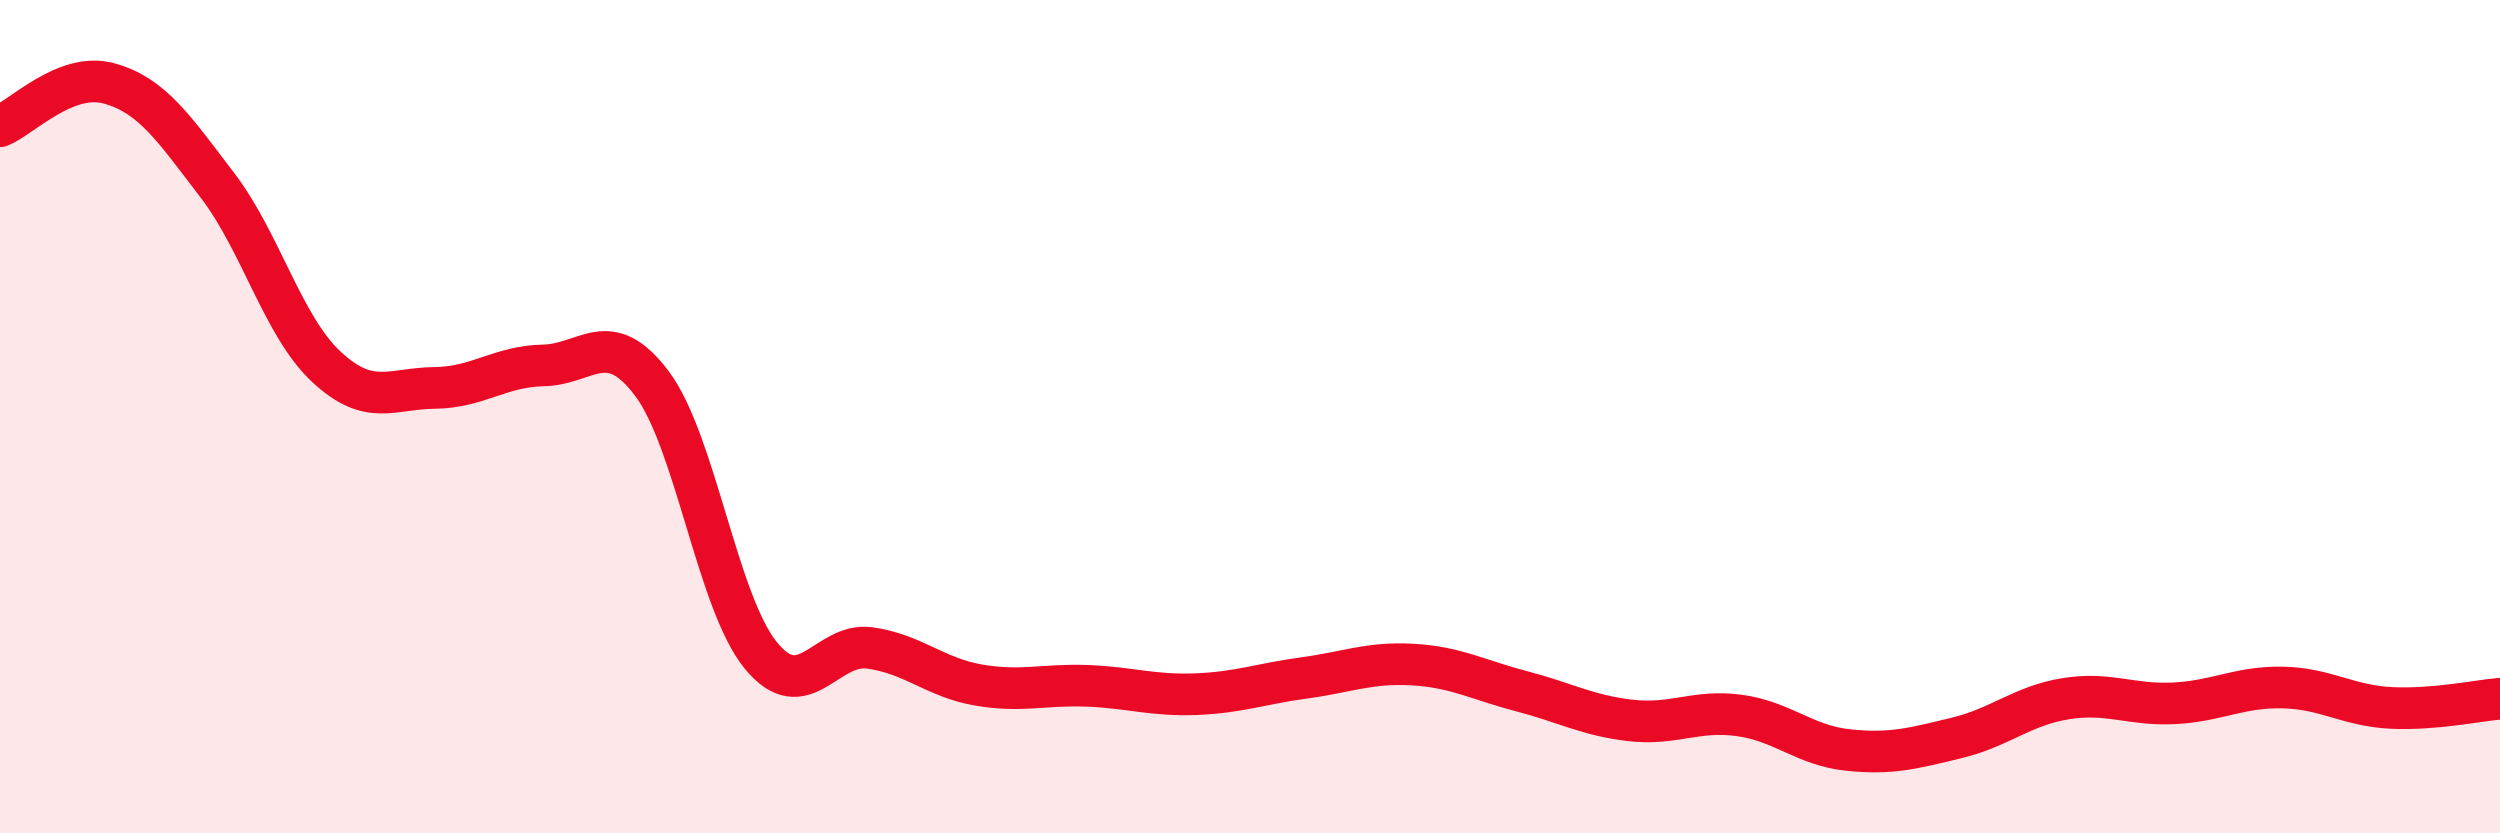 
    <svg width="60" height="20" viewBox="0 0 60 20" xmlns="http://www.w3.org/2000/svg">
      <path
        d="M 0,3.03 C 0.52,2.82 1.57,1.72 2.61,2 C 3.65,2.28 4.18,3.09 5.22,4.45 C 6.26,5.81 6.79,7.83 7.83,8.8 C 8.87,9.77 9.39,9.32 10.43,9.31 C 11.47,9.3 12,8.79 13.04,8.77 C 14.08,8.75 14.61,7.82 15.65,9.21 C 16.69,10.6 17.22,14.46 18.26,15.73 C 19.3,17 19.83,15.41 20.87,15.55 C 21.91,15.69 22.44,16.26 23.48,16.44 C 24.52,16.62 25.05,16.42 26.09,16.46 C 27.13,16.5 27.66,16.7 28.7,16.66 C 29.74,16.62 30.26,16.41 31.3,16.27 C 32.34,16.13 32.87,15.89 33.91,15.95 C 34.95,16.01 35.48,16.32 36.52,16.59 C 37.56,16.86 38.09,17.17 39.13,17.29 C 40.17,17.41 40.7,17.03 41.74,17.17 C 42.78,17.31 43.31,17.89 44.35,18 C 45.39,18.11 45.92,17.96 46.96,17.71 C 48,17.46 48.53,16.94 49.57,16.77 C 50.61,16.6 51.13,16.93 52.17,16.88 C 53.21,16.83 53.74,16.48 54.78,16.5 C 55.82,16.52 56.35,16.94 57.39,16.99 C 58.43,17.04 59.48,16.81 60,16.77L60 20L0 20Z"
        fill="#EB0A25"
        opacity="0.1"
        stroke-linecap="round"
        stroke-linejoin="round"
      />
      <path
        d="M 0,3.03 C 0.52,2.82 1.57,1.72 2.61,2 C 3.65,2.28 4.18,3.09 5.22,4.45 C 6.26,5.81 6.79,7.83 7.83,8.8 C 8.87,9.77 9.39,9.32 10.43,9.31 C 11.47,9.3 12,8.79 13.04,8.77 C 14.08,8.75 14.61,7.82 15.65,9.21 C 16.69,10.6 17.22,14.46 18.26,15.73 C 19.3,17 19.83,15.41 20.87,15.55 C 21.91,15.69 22.44,16.26 23.48,16.44 C 24.52,16.62 25.05,16.42 26.09,16.46 C 27.13,16.5 27.66,16.7 28.7,16.66 C 29.74,16.62 30.26,16.41 31.3,16.27 C 32.34,16.13 32.87,15.89 33.91,15.95 C 34.95,16.01 35.48,16.32 36.52,16.59 C 37.56,16.86 38.09,17.17 39.13,17.29 C 40.17,17.41 40.7,17.03 41.74,17.17 C 42.78,17.31 43.31,17.89 44.35,18 C 45.39,18.11 45.92,17.96 46.96,17.71 C 48,17.46 48.53,16.94 49.57,16.77 C 50.61,16.6 51.13,16.93 52.17,16.88 C 53.21,16.83 53.74,16.48 54.78,16.5 C 55.82,16.52 56.35,16.94 57.39,16.99 C 58.43,17.04 59.48,16.81 60,16.77"
        stroke="#EB0A25"
        stroke-width="1"
        fill="none"
        stroke-linecap="round"
        stroke-linejoin="round"
      />
    </svg>
  
